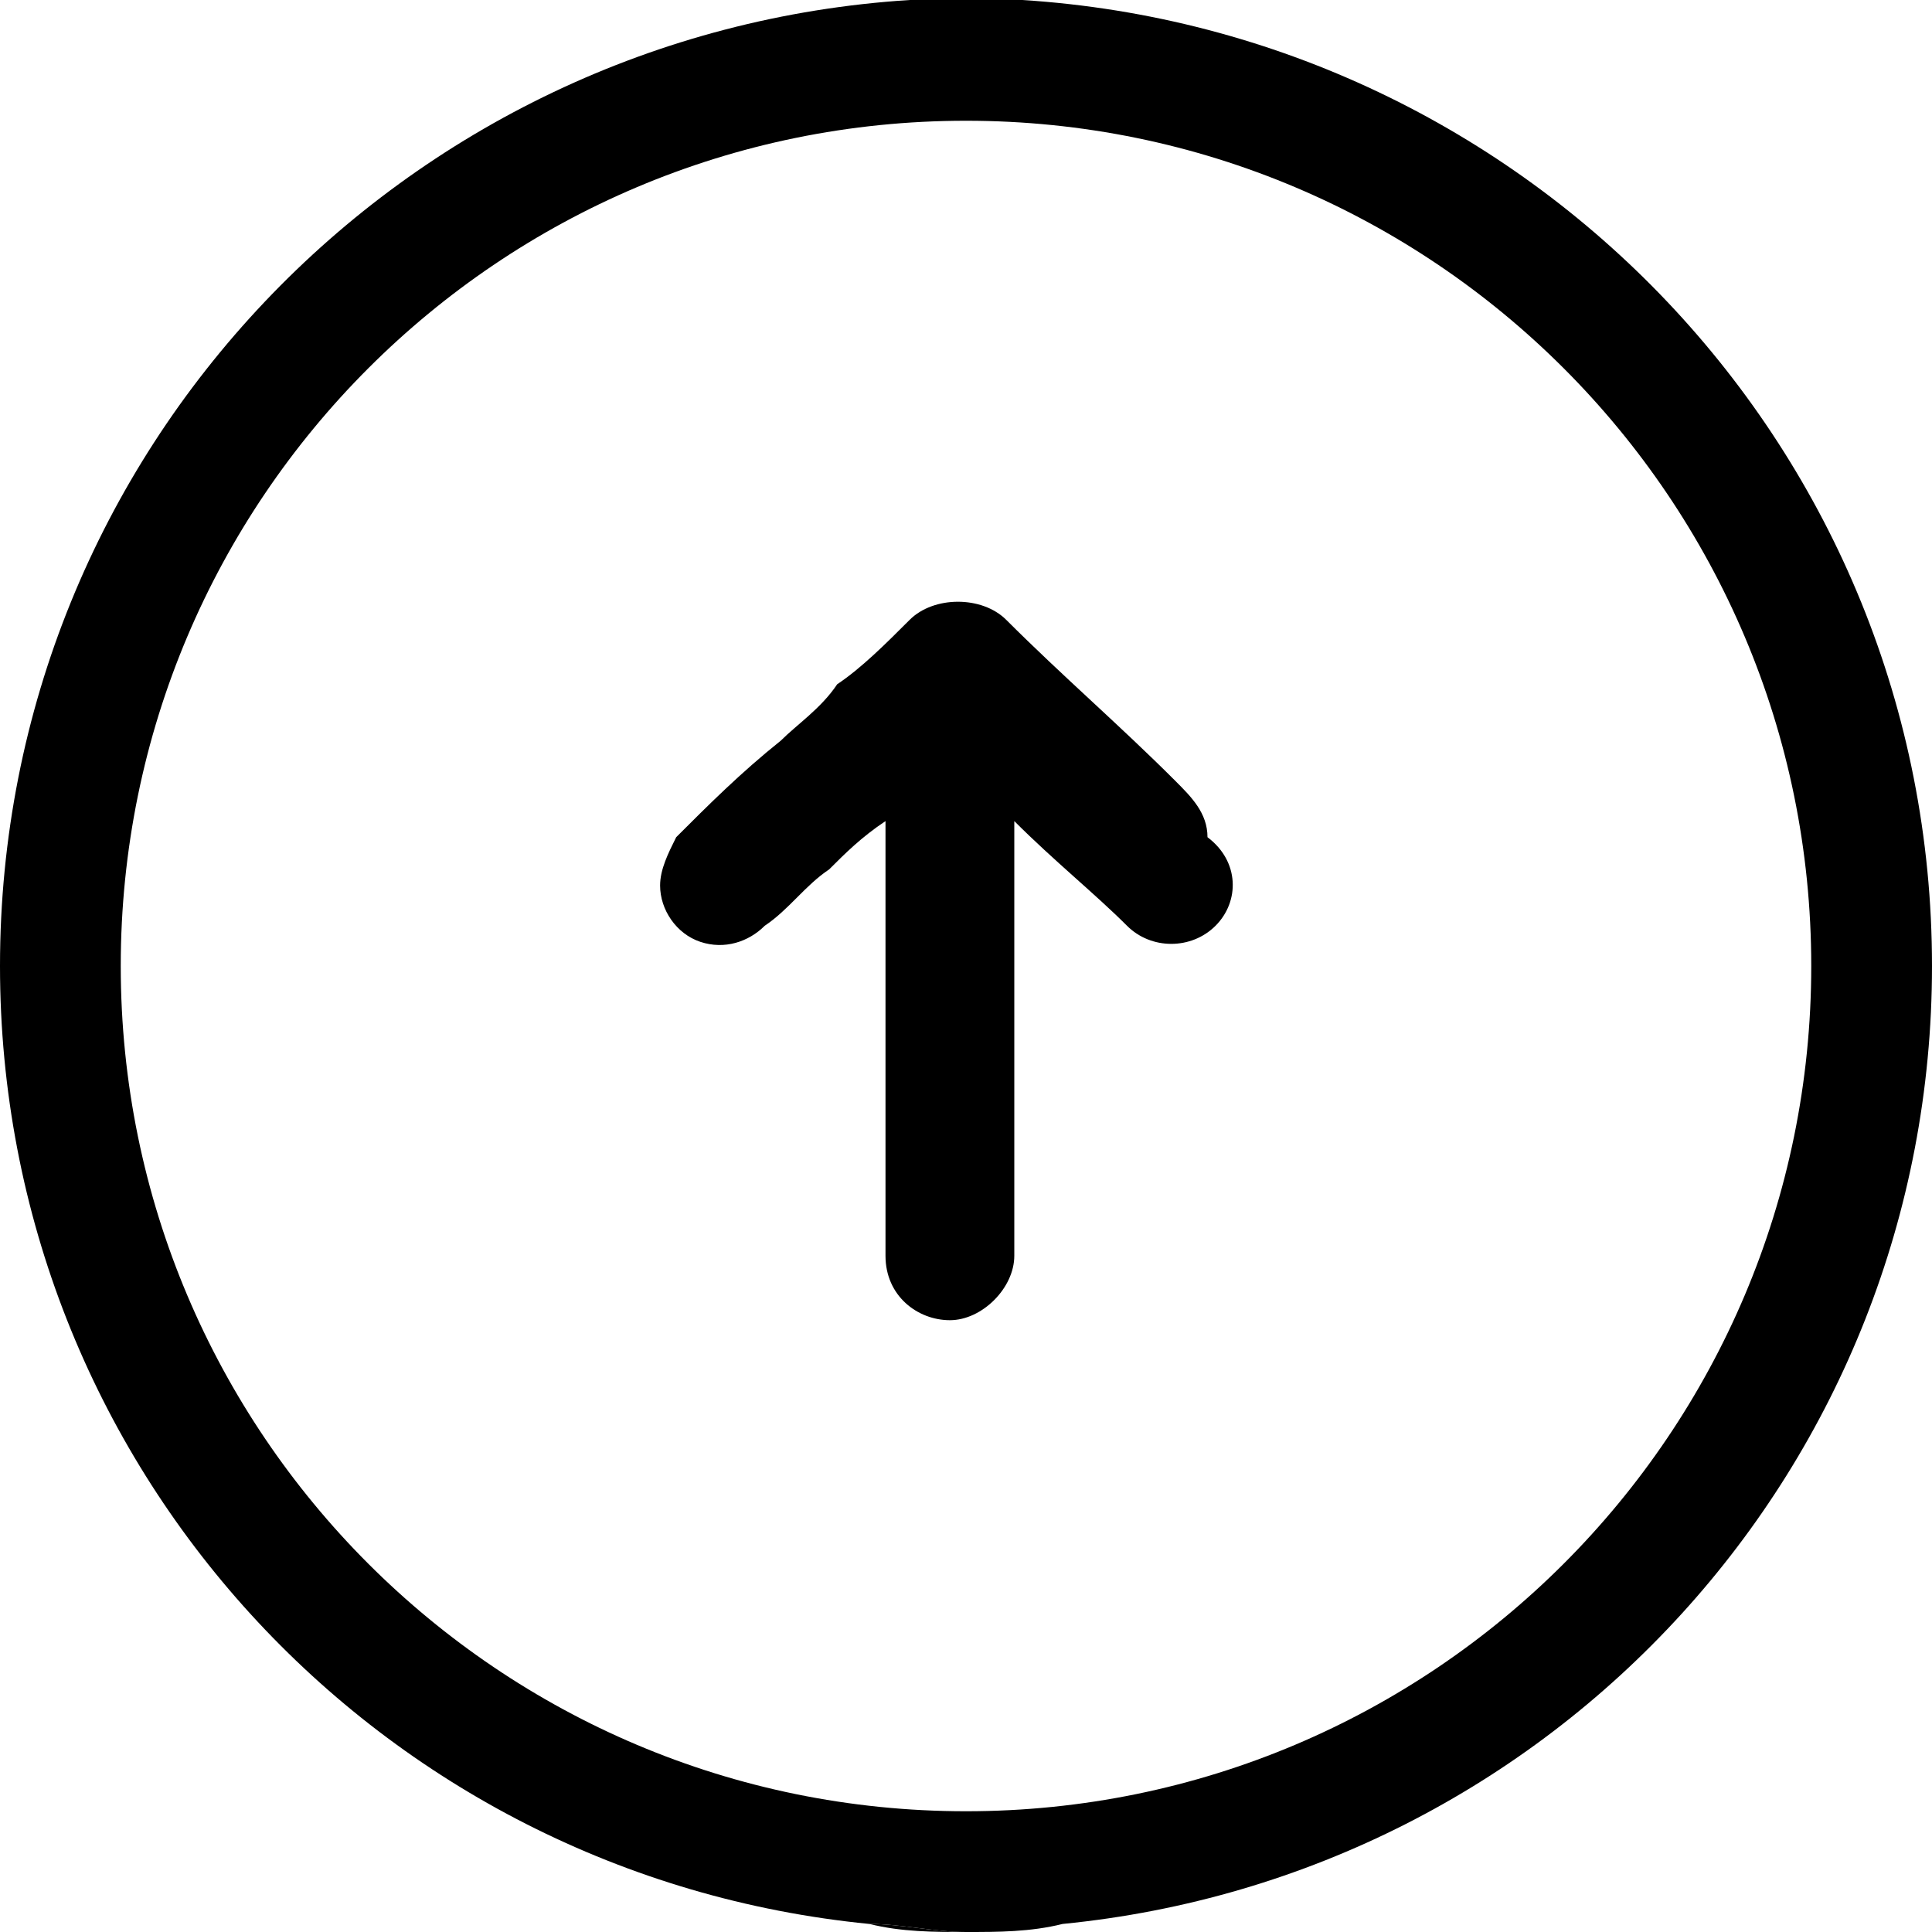 <?xml version="1.0" encoding="utf-8"?>
<!-- Generator: Adobe Illustrator 27.7.0, SVG Export Plug-In . SVG Version: 6.00 Build 0)  -->
<svg version="1.1" id="Group_55448" xmlns="http://www.w3.org/2000/svg" xmlns:xlink="http://www.w3.org/1999/xlink" x="0px"
	 y="0px" viewBox="0 0 24 24" style="enable-background:new 0 0 24 24;" xml:space="preserve">
<g>
	<path d="M14.6,9.7c-0.7-0.7-1.4-1.3-2.1-2c0,0,0,0,0,0c-0.3-0.3-0.9-0.3-1.2,0C11,8,10.7,8.3,10.4,8.5C10.2,8.8,9.9,9,9.7,9.2
		C9.2,9.6,8.8,10,8.4,10.4c-0.1,0.2-0.2,0.4-0.2,0.6c0,0.3,0.2,0.6,0.5,0.7c0.3,0.1,0.6,0,0.8-0.2c0.3-0.2,0.5-0.5,0.8-0.7
		c0.2-0.2,0.4-0.4,0.7-0.6v0.3c0,1.7,0,3.4,0,5.1c0,0.5,0.4,0.8,0.8,0.8c0.4,0,0.8-0.4,0.8-0.8v-5.4l0,0c0.5,0.5,1,0.9,1.4,1.3
		c0.3,0.3,0.8,0.3,1.1,0c0,0,0,0,0,0c0.3-0.3,0.3-0.8-0.1-1.1C15,10.1,14.8,9.9,14.6,9.7z"/>
	<path d="M0,12L0,12C0,12,0,12,0,12C0,12,0,12,0,12z"/>
	<path d="M24,12C24,12,24,12,24,12C24,12,24,12,24,12L24,12z"/>
	<path d="M12.7,0c-0.2,0-0.5,0-0.7,0c-0.2,0-0.5,0-0.7,0c0.2,0,0.5,0,0.7,0C12.2,0,12.5,0,12.7,0z"/>
	<path d="M10.8,23.9c0.4,0,0.8,0.1,1.2,0.1c0.4,0,0.8,0,1.2-0.1C12.8,24,12.4,24,12,24C11.6,24,11.2,24,10.8,23.9z"/>
	<path d="M24,12C24,12,24,12,24,12c0-6.4-5-11.6-11.3-12c-0.2,0-0.5,0-0.7,0c-0.2,0-0.5,0-0.7,0C5,0.4,0,5.6,0,12c0,0,0,0,0,0
		c0,6.2,4.7,11.3,10.8,11.9c0.4,0,0.8,0.1,1.2,0.1c0.4,0,0.8,0,1.2-0.1C19.3,23.3,24,18.2,24,12z M12,22.5C6.2,22.5,1.5,17.8,1.5,12
		S6.2,1.5,12,1.5c5.8,0,10.5,4.7,10.5,10.5S17.8,22.5,12,22.5z"/>
</g>
</svg>
